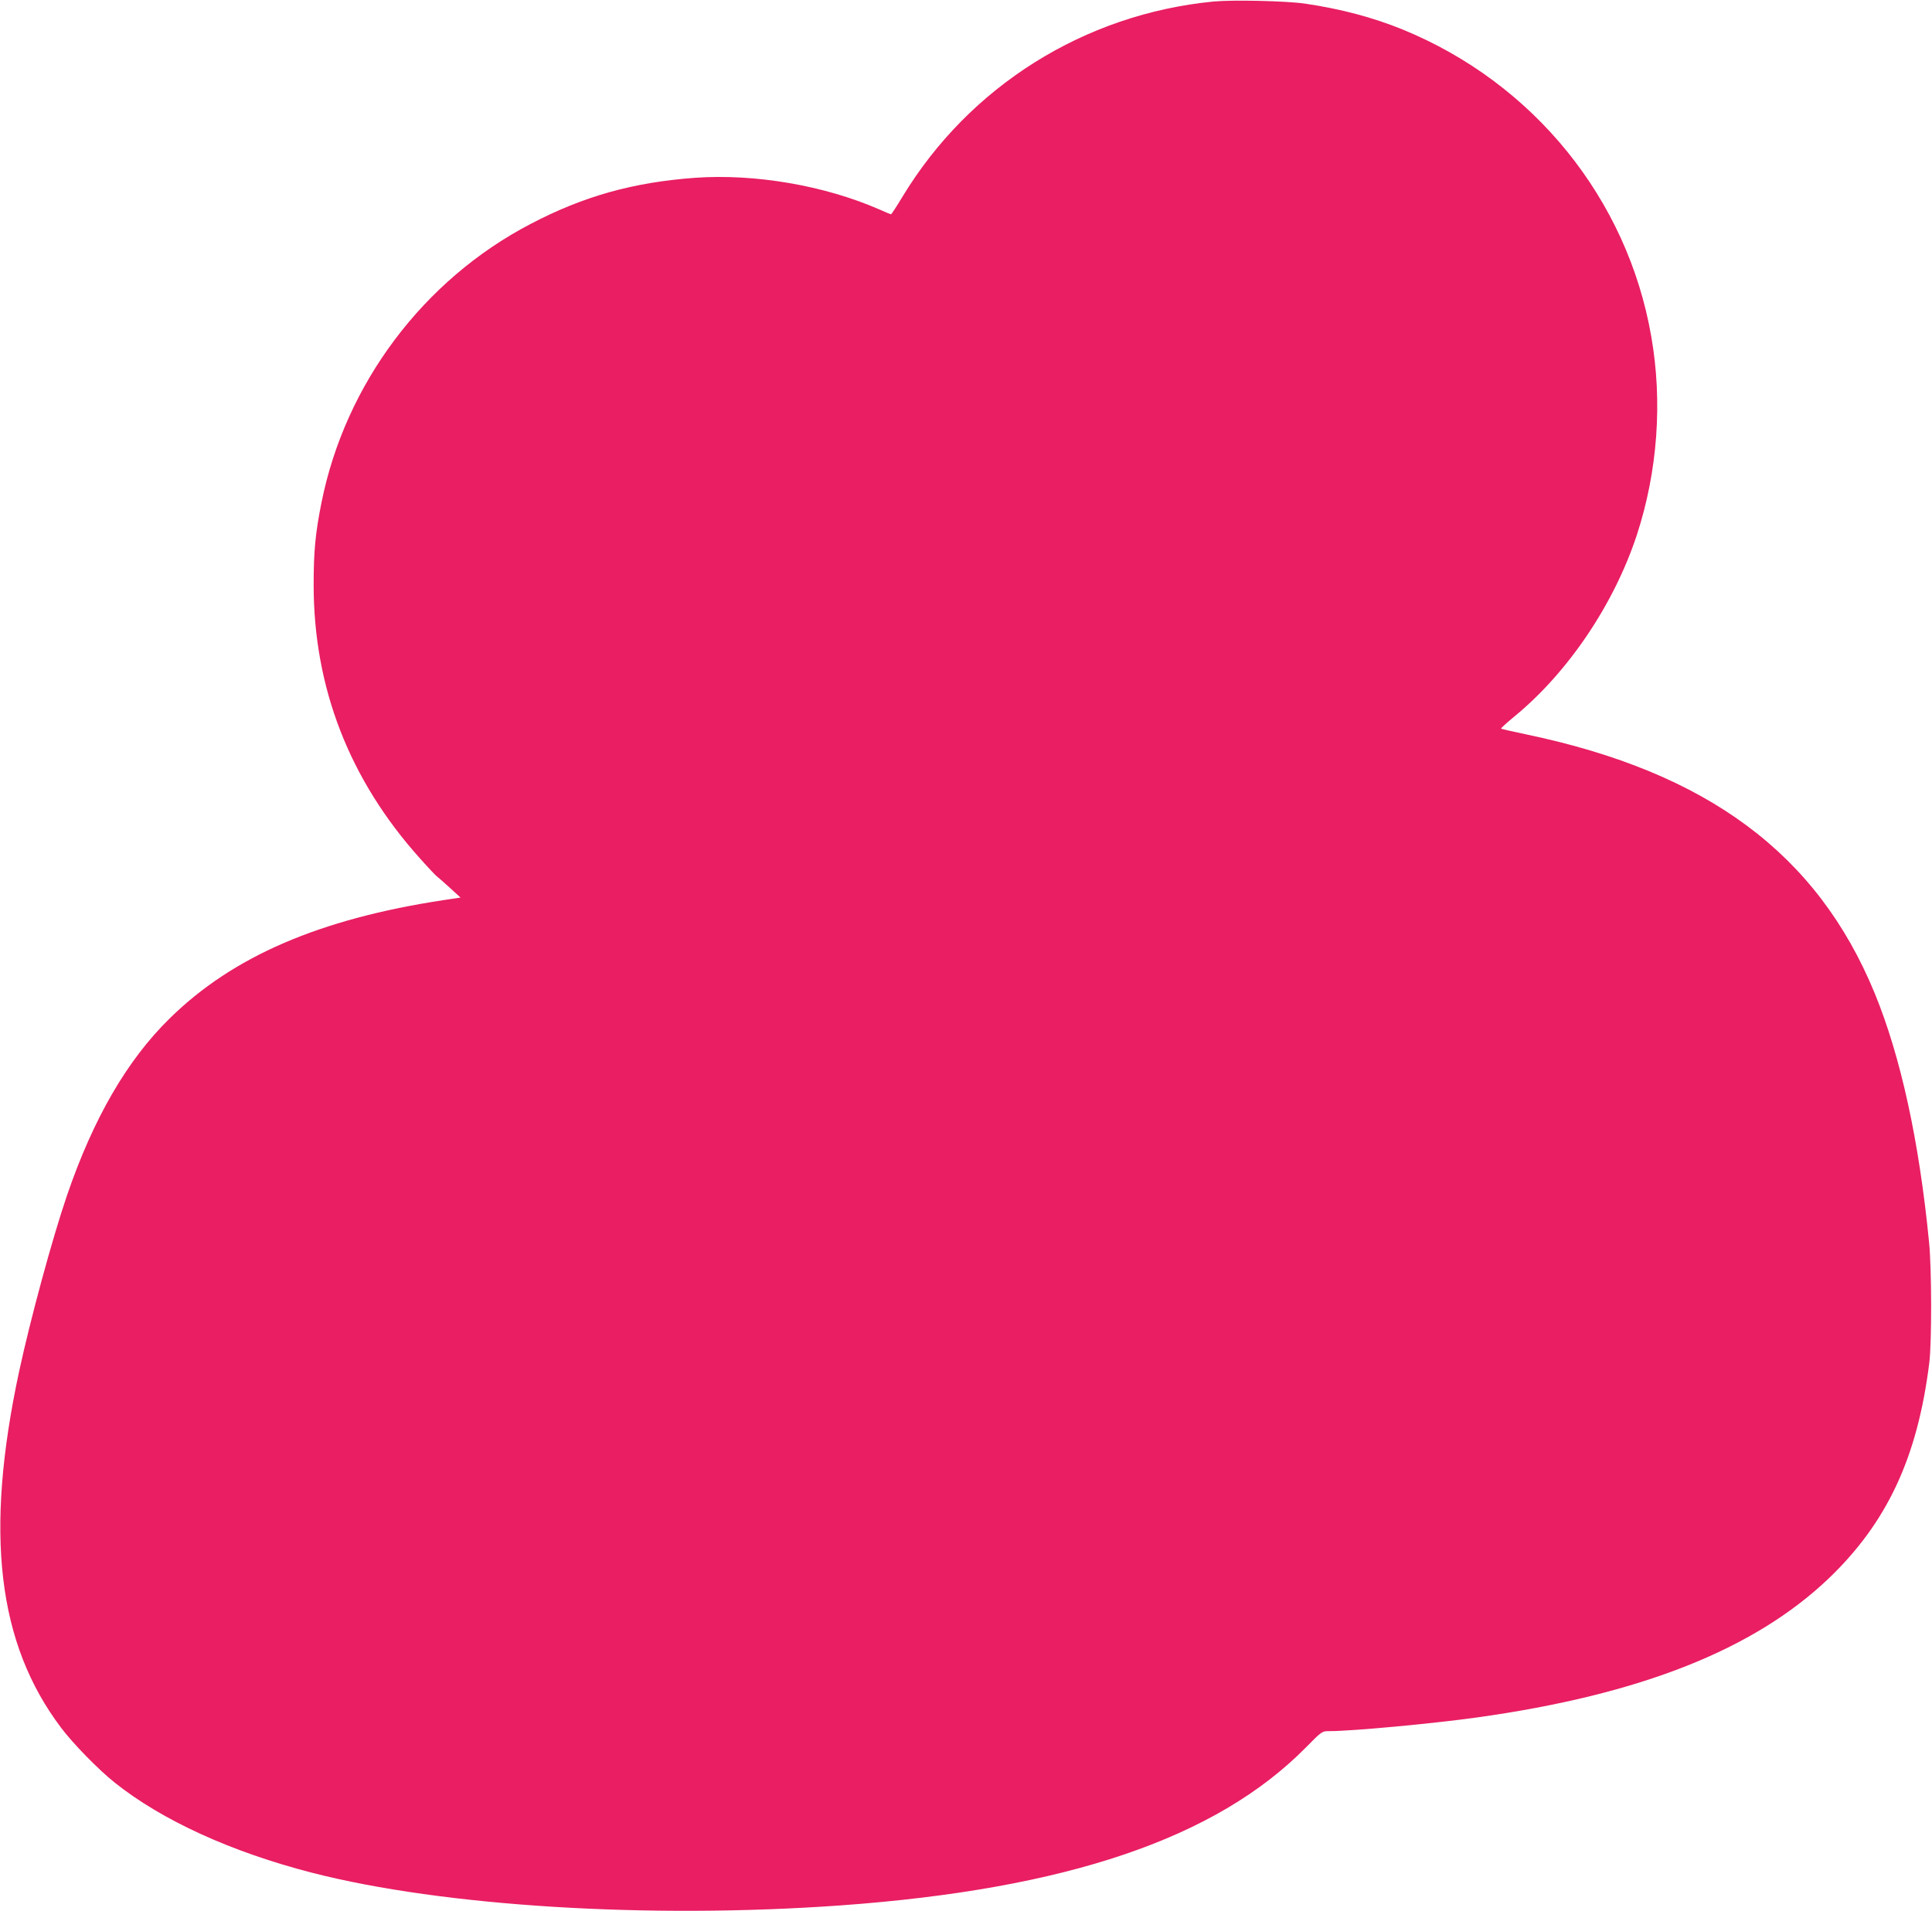 <?xml version="1.0" standalone="no"?>
<!DOCTYPE svg PUBLIC "-//W3C//DTD SVG 20010904//EN"
 "http://www.w3.org/TR/2001/REC-SVG-20010904/DTD/svg10.dtd">
<svg version="1.0" xmlns="http://www.w3.org/2000/svg"
 width="1280pt" height="1266pt" viewBox="0 0 1280 1266"
 preserveAspectRatio="xMidYMid meet">
<g transform="translate(0,1266) scale(0.1,-0.1)"
fill="#e91e63" stroke="none">
<path d="M8041 12650 c-856 -83 -1617 -560 -2061 -1292 -39 -65 -74 -118 -77
-118 -2 0 -39 15 -81 34 -361 157 -820 236 -1217 208 -409 -30 -737 -121
-1090 -306 -710 -370 -1228 -1060 -1385 -1846 -41 -203 -52 -326 -52 -545 0
-683 237 -1291 703 -1811 57 -64 109 -119 115 -122 6 -4 43 -37 83 -73 l72
-66 -113 -17 c-822 -125 -1396 -373 -1813 -783 -283 -277 -506 -662 -681
-1173 -98 -287 -243 -821 -318 -1170 -229 -1069 -143 -1799 279 -2358 78 -104
248 -278 355 -363 313 -250 773 -460 1310 -598 867 -222 2228 -306 3495 -216
1501 108 2492 444 3087 1047 106 108 107 108 155 108 153 0 688 50 981 91
1080 151 1833 449 2328 921 387 371 588 801 666 1428 17 136 16 622 -1 795
-66 676 -188 1234 -361 1655 -380 923 -1107 1463 -2308 1714 -90 19 -165 36
-167 38 -3 2 36 38 86 79 357 292 663 746 814 1206 137 420 171 880 95 1314
-158 911 -779 1678 -1646 2033 -196 80 -410 137 -648 172 -124 18 -477 26
-605 14z"/>
</g>
</svg>
